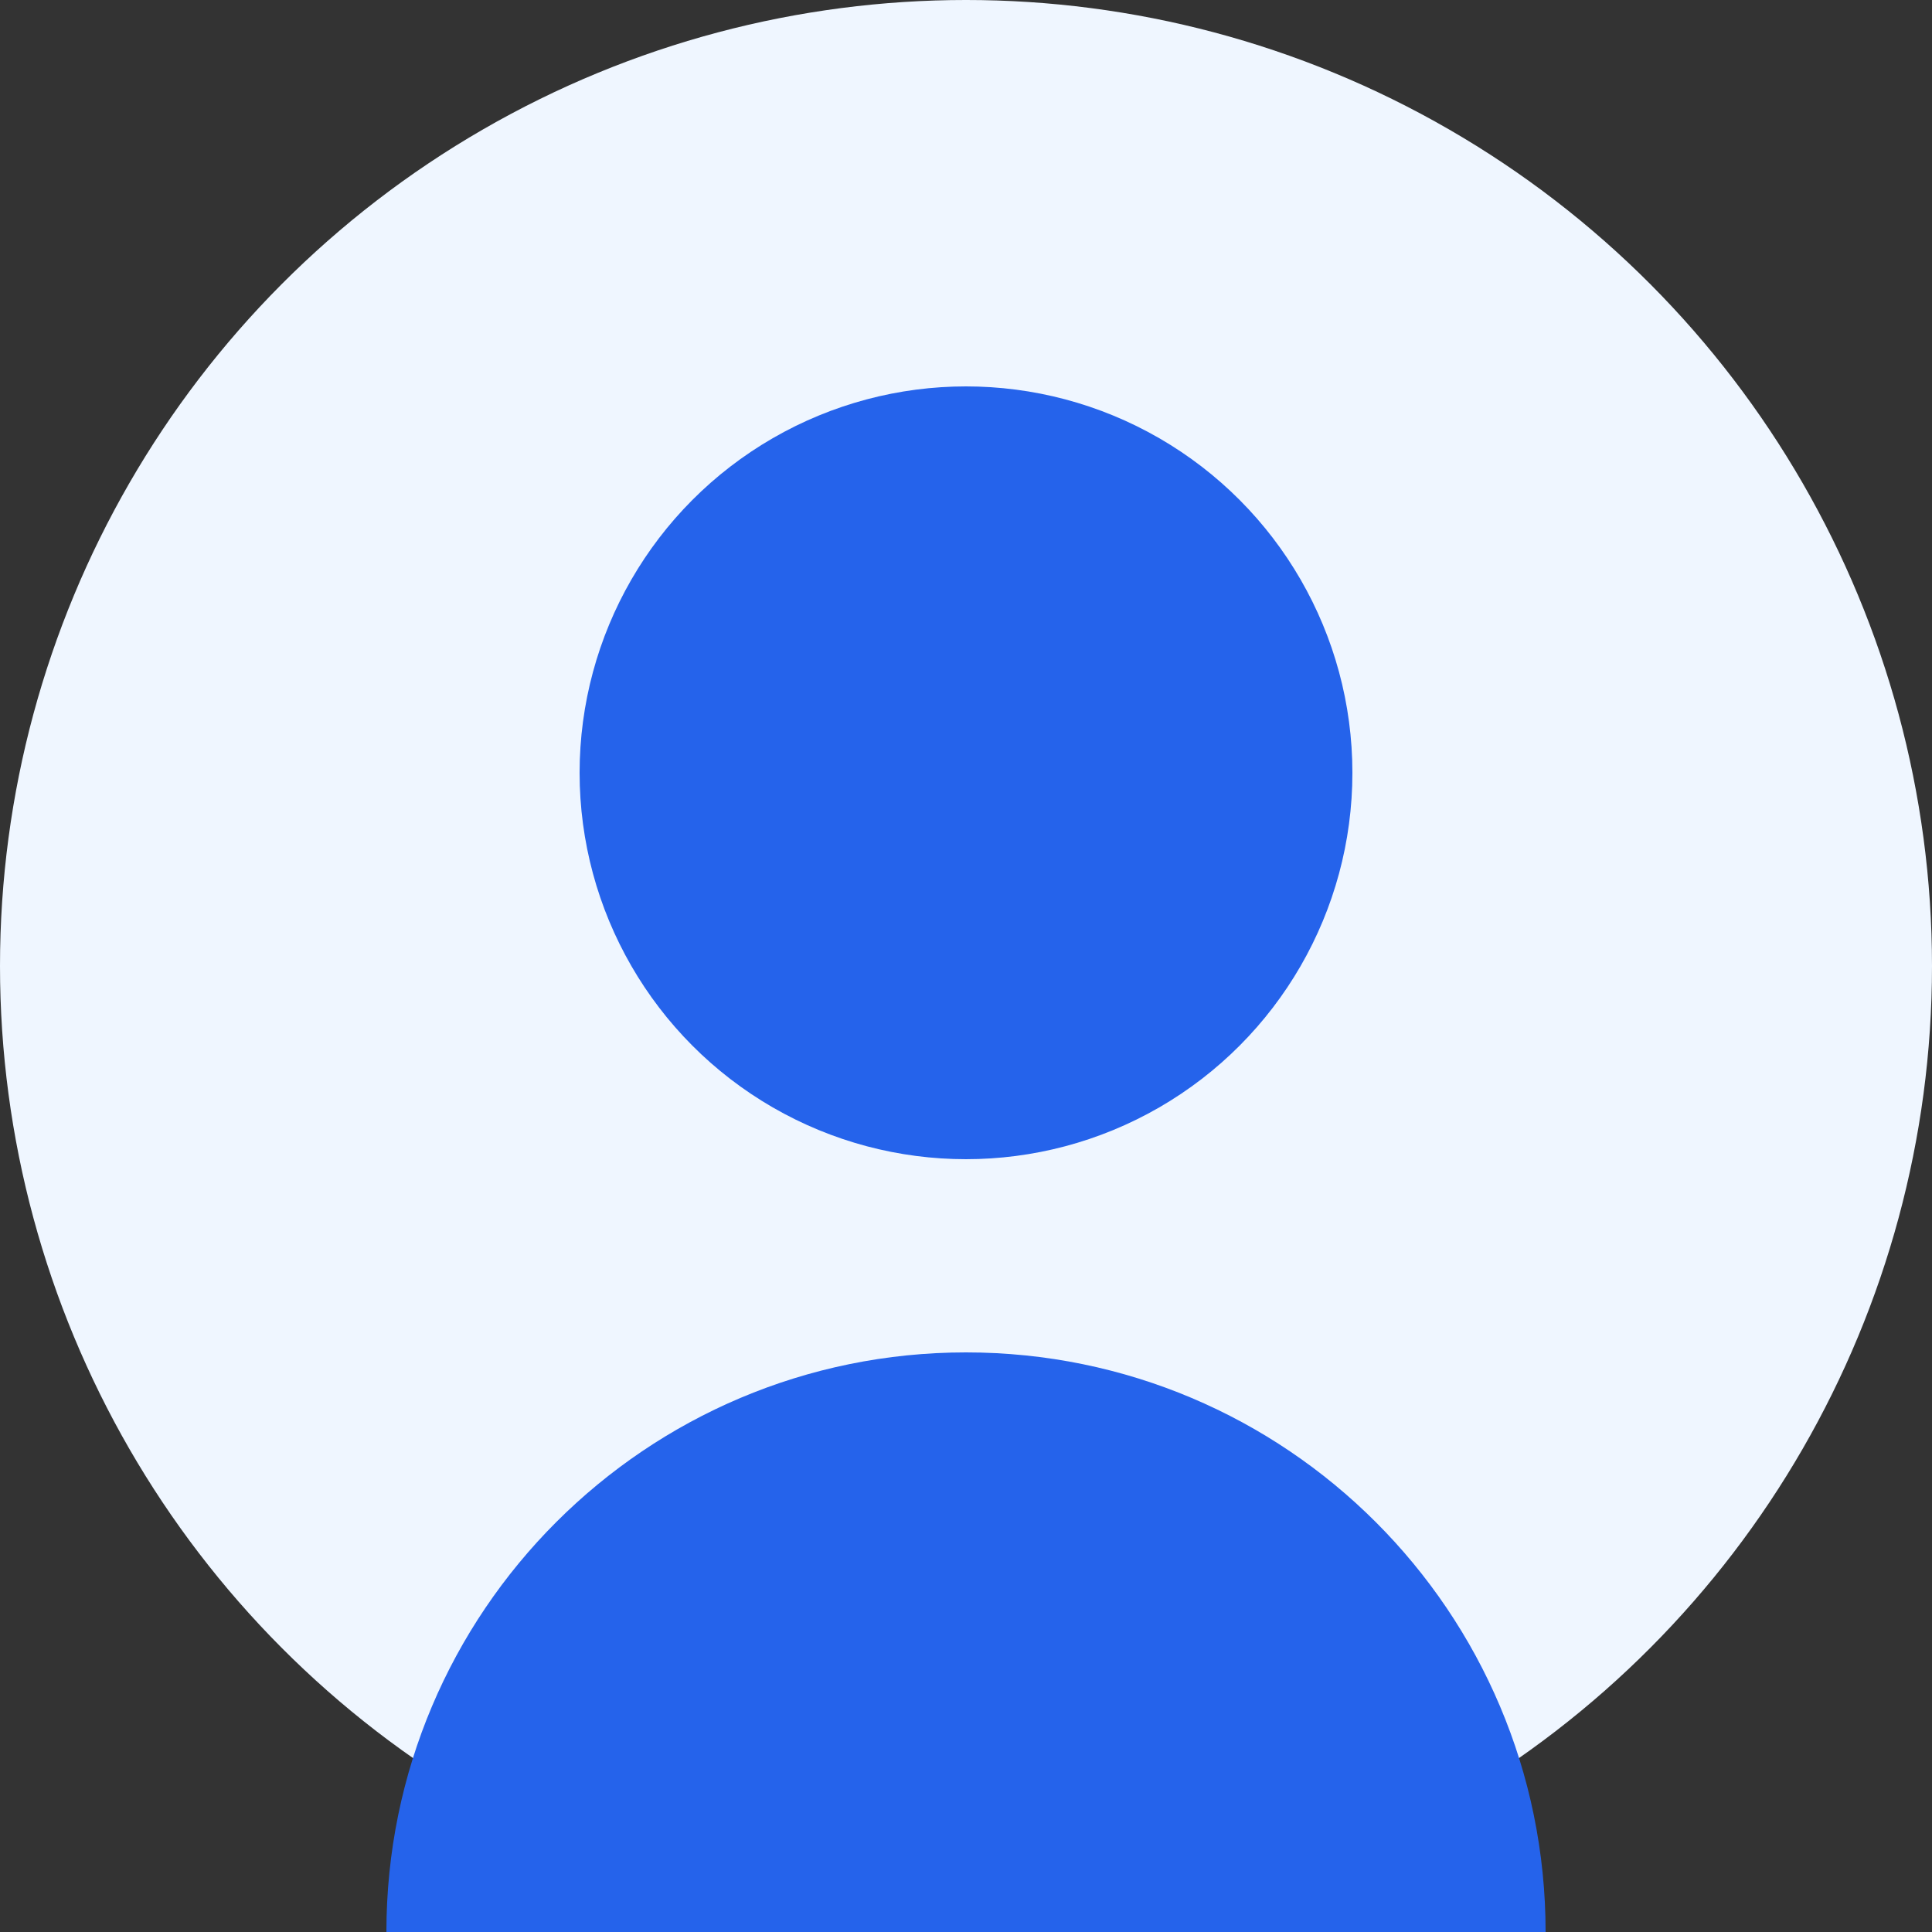 <?xml version="1.0" encoding="UTF-8"?>
<svg width="100" height="100" viewBox="0 0 100 100" fill="none" xmlns="http://www.w3.org/2000/svg">
    <rect x="0" y="0" width="100" height="100" fill="#333333" stroke="none"/>
    <circle cx="50" cy="50" r="50" fill="#EFF6FF"/>
    <circle cx="50" cy="40" r="20" fill="#2563EB"/>
    <path d="M50 70C66.569 70 80 83.431 80 100H20C20 83.431 33.431 70 50 70Z" fill="#2563EB"/>
</svg> 